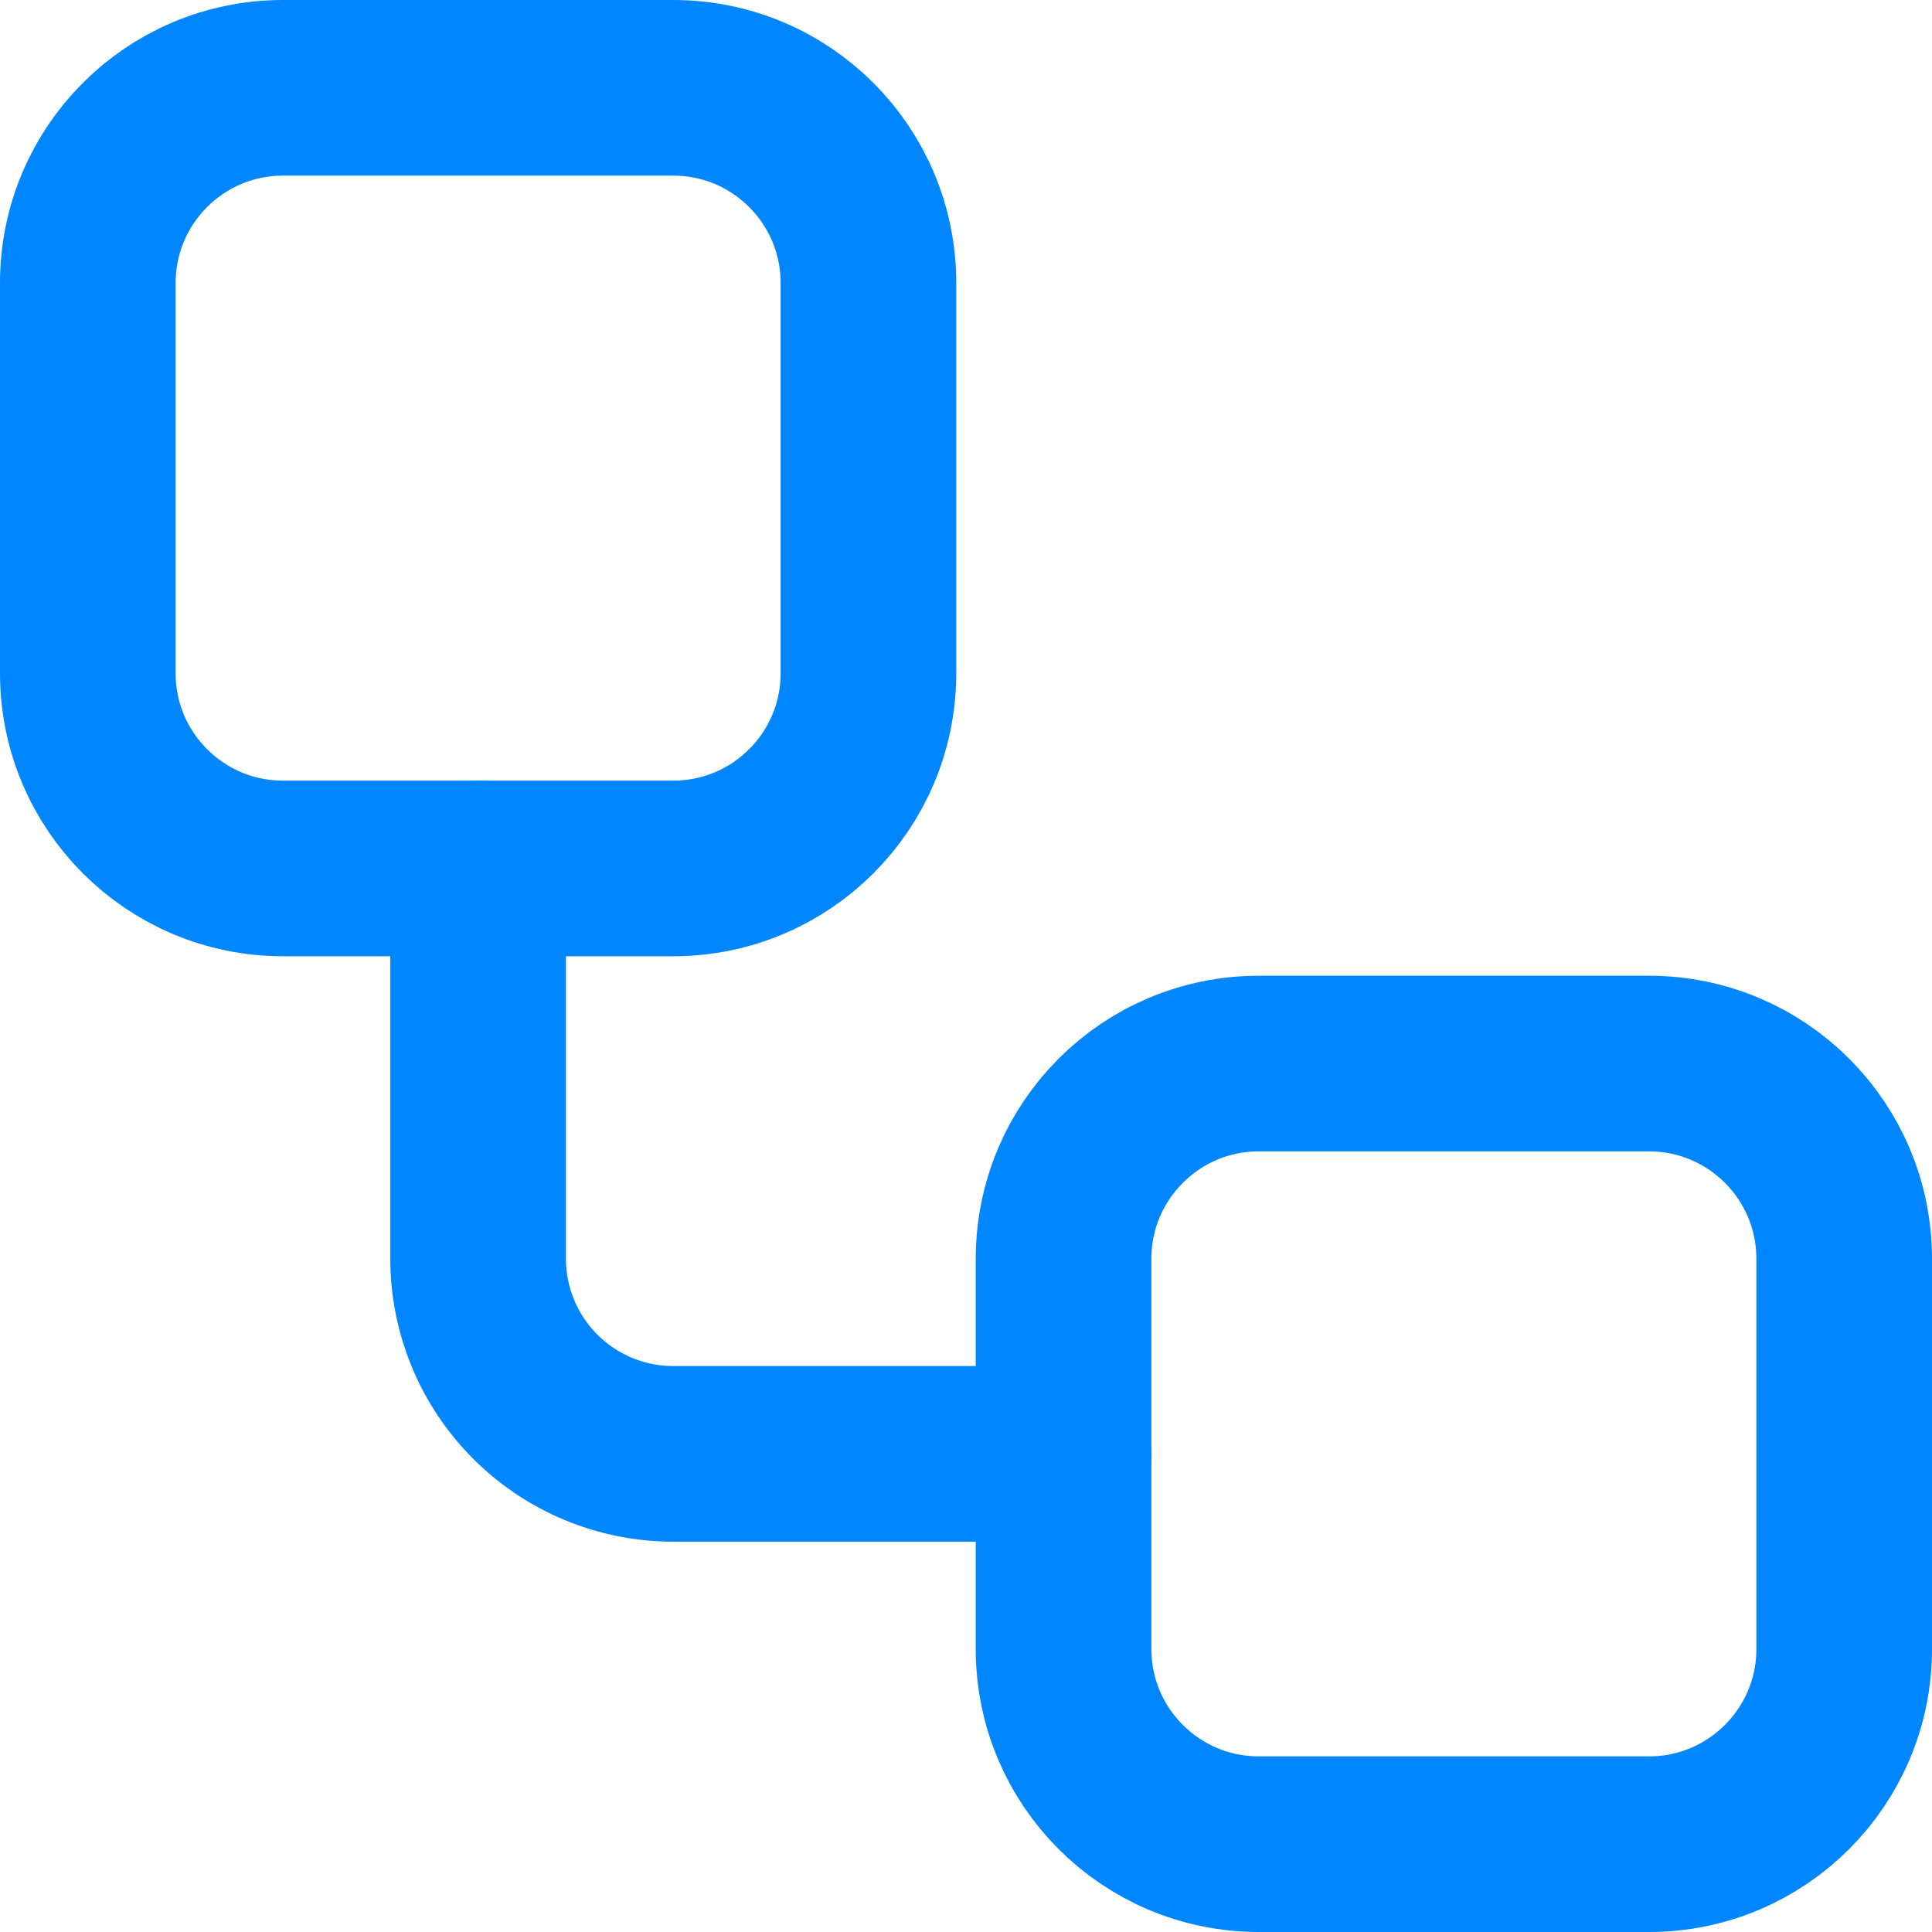 <?xml version="1.0" encoding="utf-8"?>
<svg xmlns="http://www.w3.org/2000/svg" fill="none" height="100%" overflow="visible" preserveAspectRatio="none" style="display: block;" viewBox="0 0 44 44" width="100%">
<g id="Frame 427322057">
<path d="M15.333 2H6.444C3.99 2 2 3.99 2 6.444V15.333C2 17.788 3.99 19.778 6.444 19.778H15.333C17.788 19.778 19.778 17.788 19.778 15.333V6.444C19.778 3.99 17.788 2 15.333 2Z" id="Vector" stroke="#0087FF" stroke-linecap="round" stroke-width="4"/>
<path d="M10.889 19.778V28.667C10.889 29.845 11.357 30.976 12.191 31.809C13.024 32.643 14.155 33.111 15.333 33.111H24.222" id="Vector_2" stroke="#0087FF" stroke-linecap="round" stroke-width="4"/>
<path d="M37.556 24.222H28.667C26.212 24.222 24.222 26.212 24.222 28.667V37.556C24.222 40.01 26.212 42 28.667 42H37.556C40.01 42 42 40.01 42 37.556V28.667C42 26.212 40.01 24.222 37.556 24.222Z" id="Vector_3" stroke="#0087FF" stroke-linecap="round" stroke-width="4"/>
</g>
</svg>